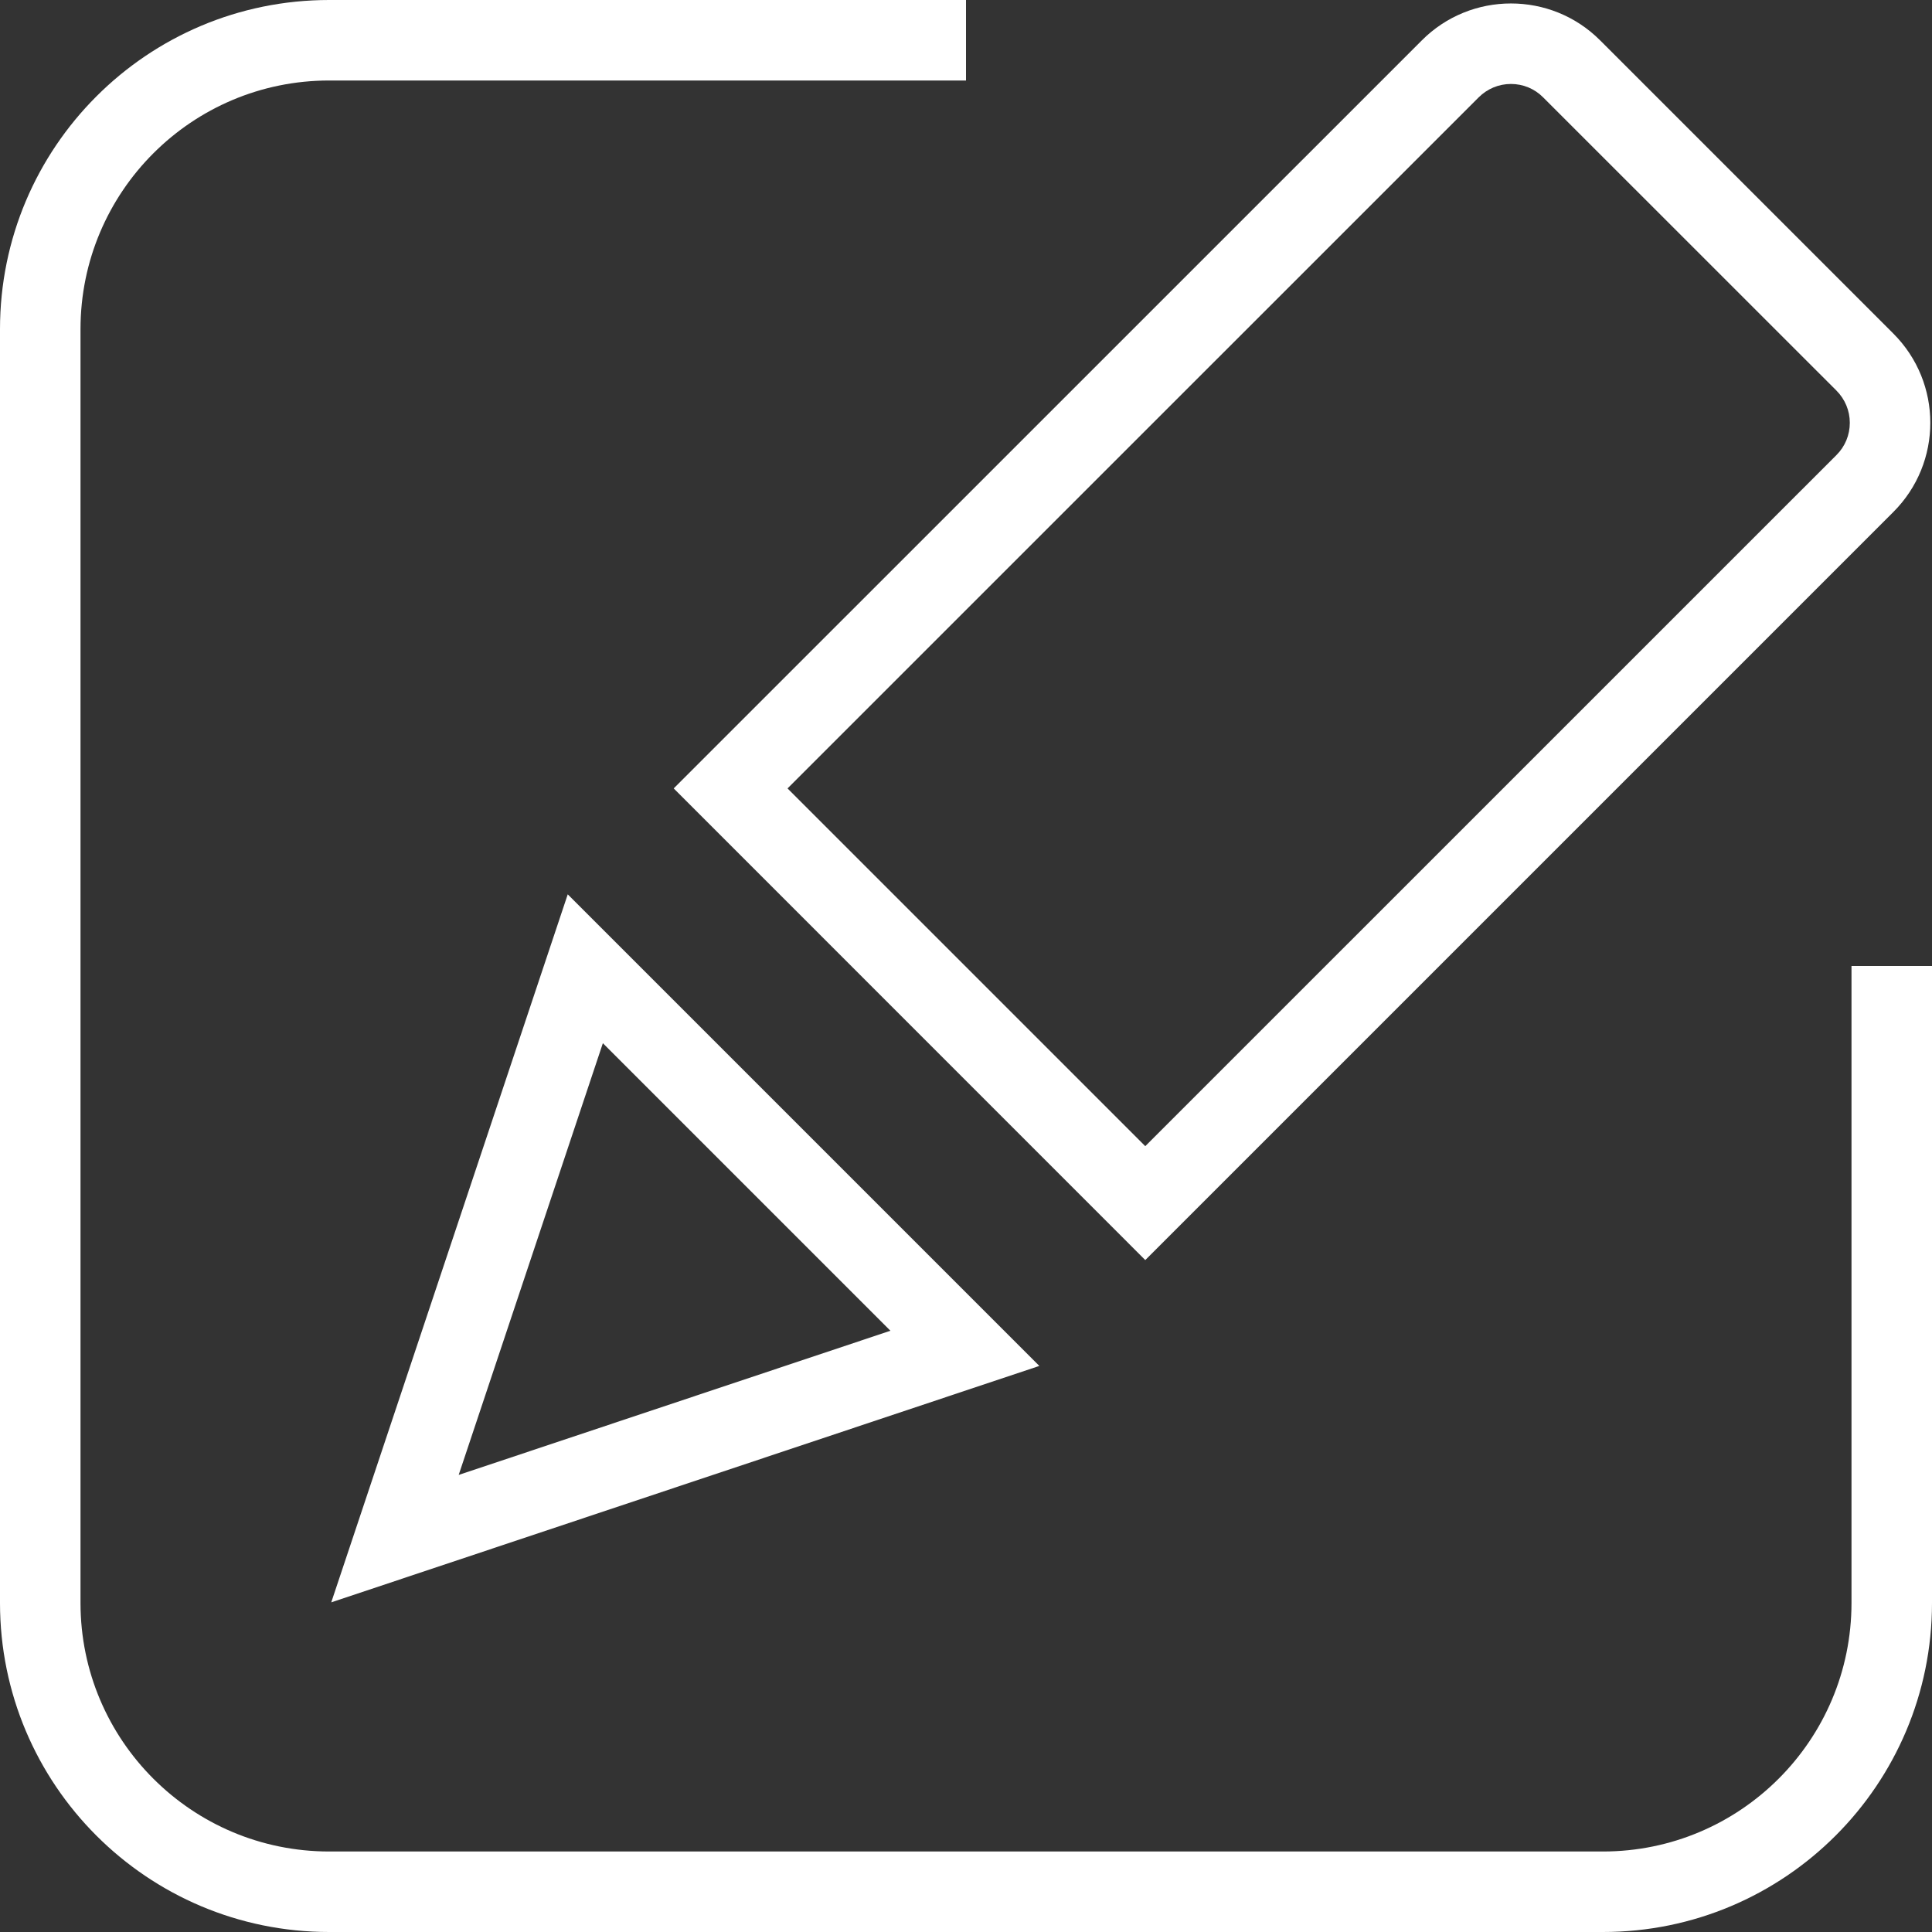 <svg width="24" height="24" viewBox="0 0 24 24" fill="none" xmlns="http://www.w3.org/2000/svg">
<rect x="0" y="0" width="24" height="24" fill="#333333" stroke="none"/>
<g id="Group">
<path id="Vector" d="M7.489 12.959L11.061 16.531L5.698 18.322L7.489 12.959ZM7.053 11.109L4.115 19.905L12.911 16.968L7.052 11.109H7.053Z" fill="white"/>
<path id="Vector_2" d="M18.769 1.043C18.92 1.043 19.064 1.102 19.17 1.21L22.812 4.851C22.919 4.958 22.979 5.101 22.979 5.252C22.979 5.404 22.92 5.547 22.812 5.654L14.227 14.238L9.783 9.794L18.368 1.21C18.475 1.103 18.618 1.043 18.769 1.043ZM18.769 0.043C18.368 0.043 17.967 0.196 17.662 0.502L8.369 9.794L14.227 15.653L23.52 6.36C24.132 5.748 24.132 4.756 23.52 4.144L19.878 0.502C19.573 0.196 19.172 0.043 18.77 0.043H18.769Z" fill="white"/>
<path id="Vector (Stroke)" fill-rule="evenodd" clip-rule="evenodd" d="M0 4.089C0 1.83 1.83 0 4.089 0H12V1H4.089C2.383 1 1 2.383 1 4.089V19.912C1 21.617 2.383 23 4.089 23H19.912C21.617 23 23 21.617 23 19.912V12H24V19.912C24 22.17 22.17 24 19.912 24H4.089C1.83 24 0 22.17 0 19.912V4.089Z" fill="white"/>
</g>
</svg>
